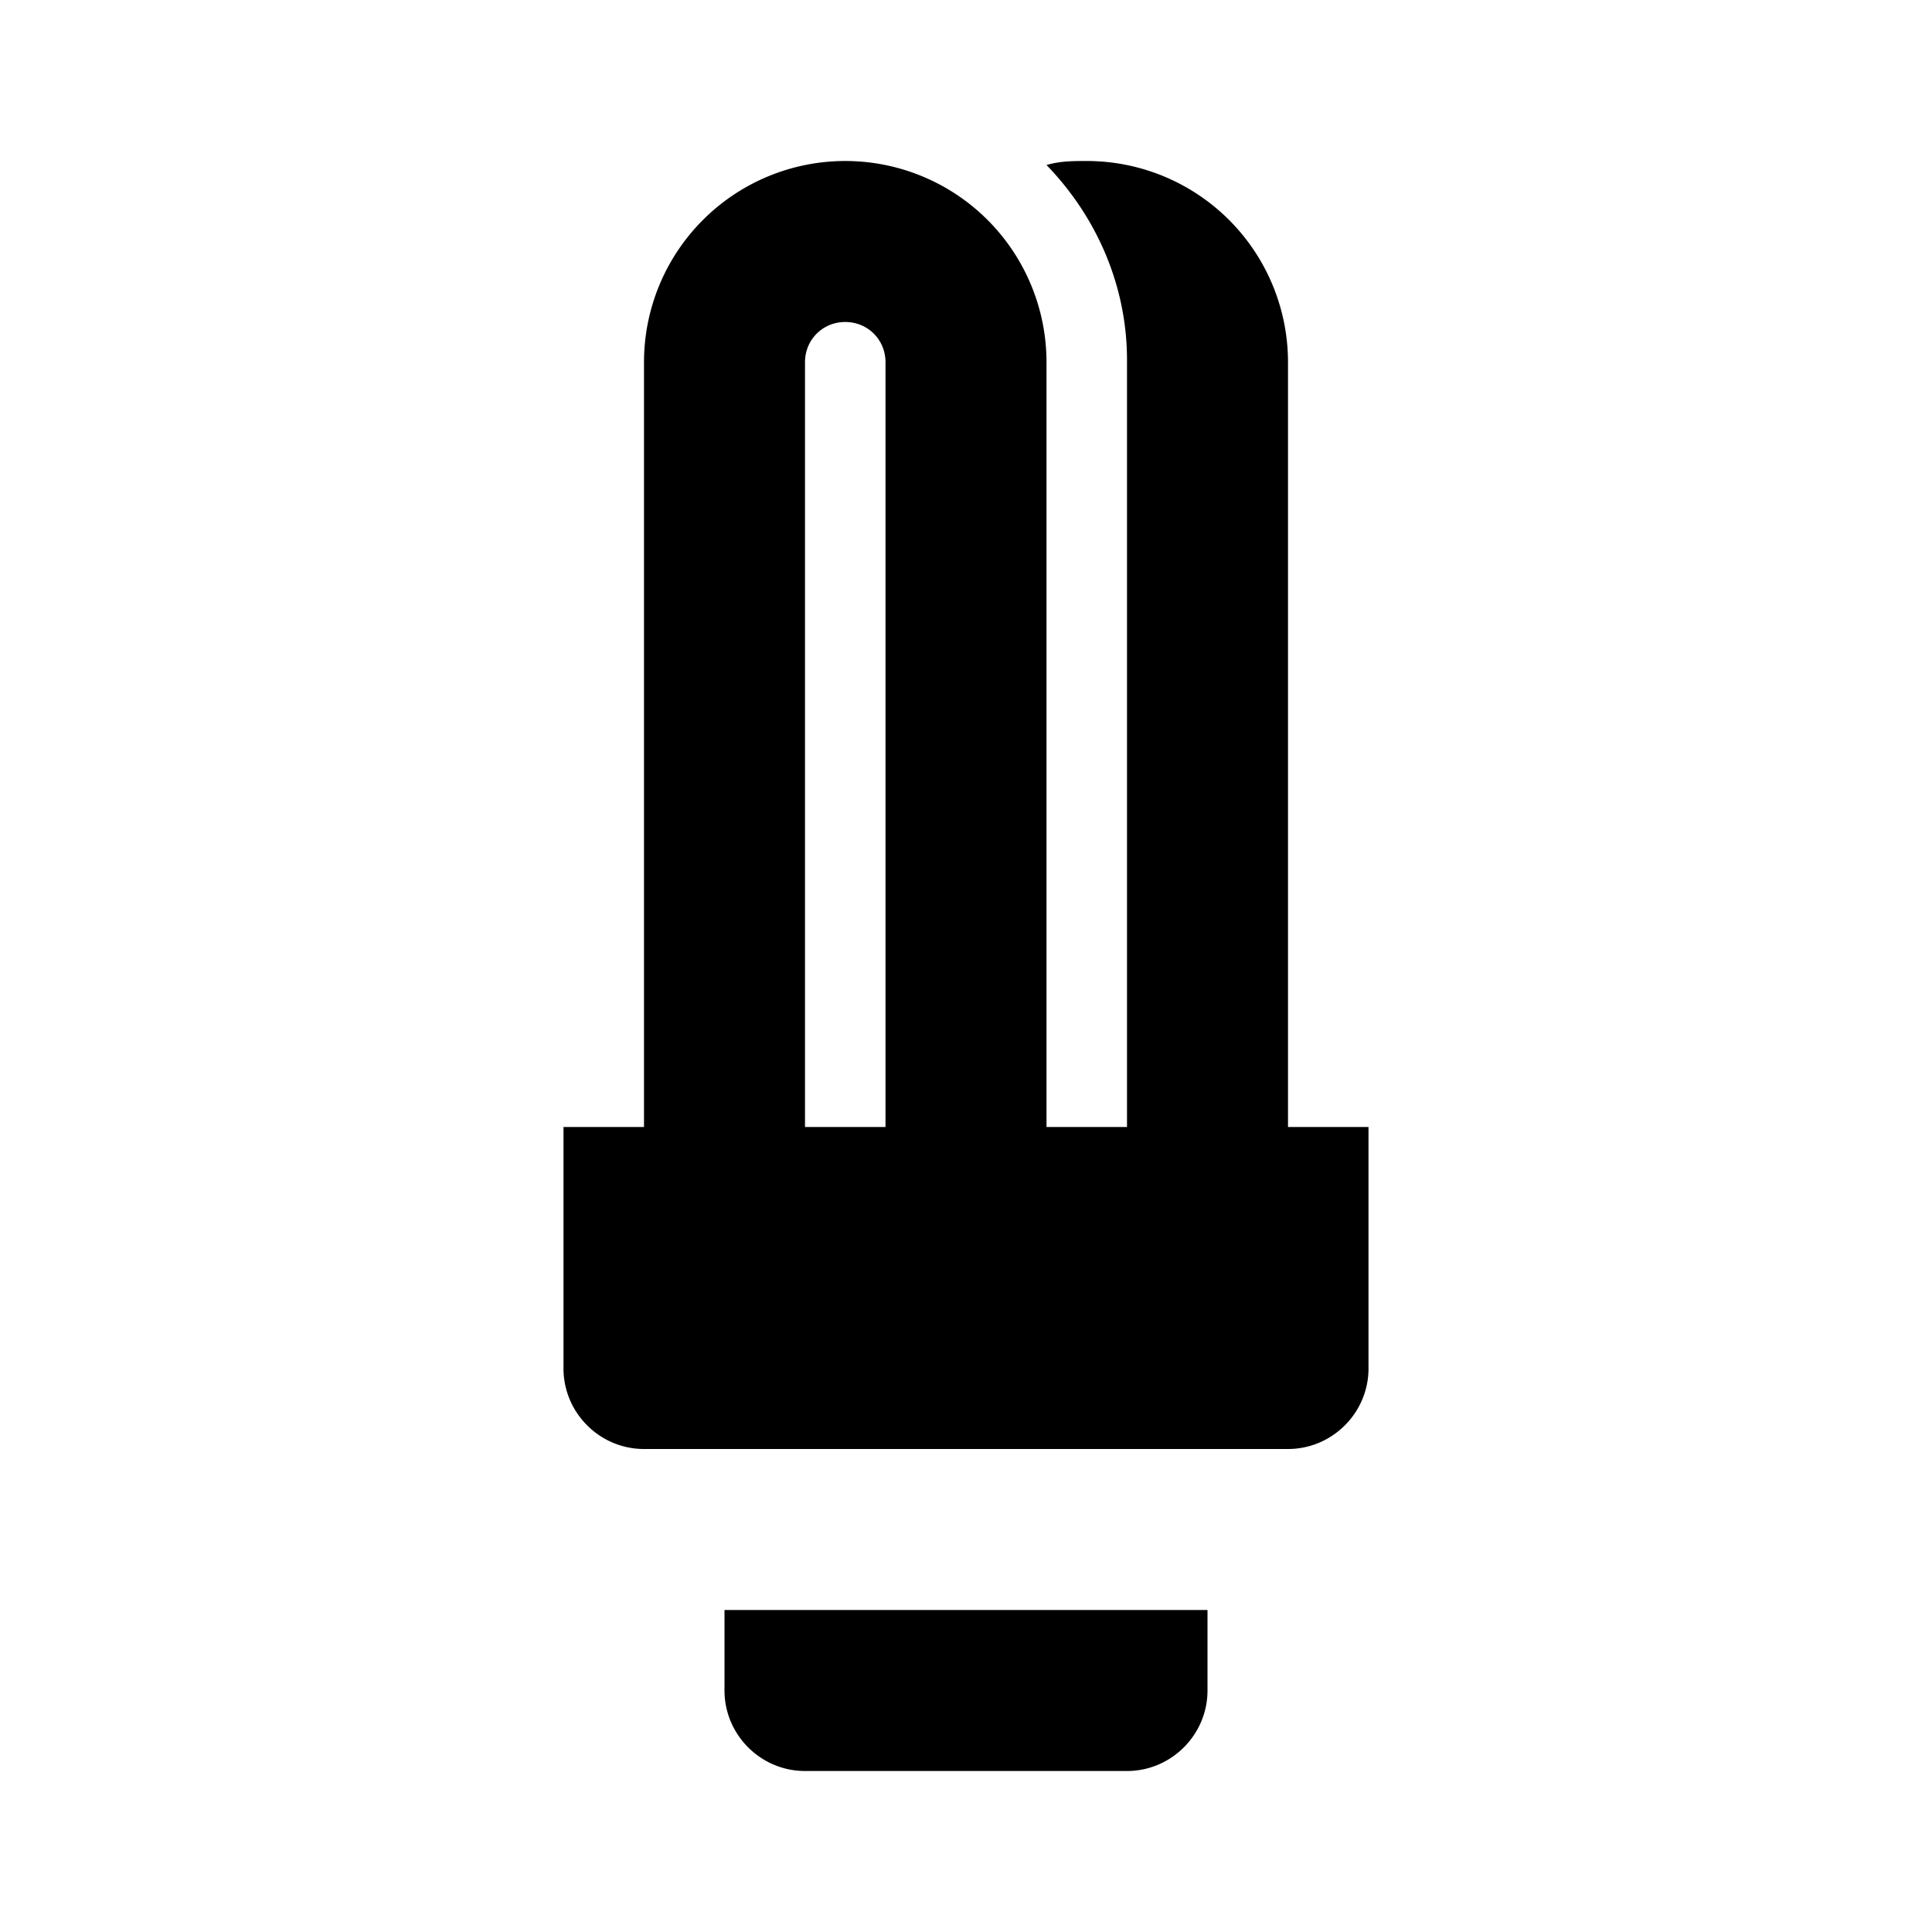 <?xml version="1.0" encoding="utf-8"?>
<!-- Generator: www.svgicons.com -->
<svg xmlns="http://www.w3.org/2000/svg" width="800" height="800" viewBox="0 0 24 24">
<path fill="currentColor" d="M10.5 2A2.5 2.5 0 0 1 13 4.5V14h1V4.47c0-.91-.37-1.77-1-2.42c.17-.05.33-.05.5-.05A2.5 2.5 0 0 1 16 4.5V14h1v3c0 .55-.45 1-1 1H8c-.55 0-1-.45-1-1v-3h1V4.5A2.5 2.5 0 0 1 10.5 2m0 2c-.28 0-.5.22-.5.5V14h1V4.5c0-.28-.22-.5-.5-.5M9 20h6v1c0 .55-.45 1-1 1h-4c-.55 0-1-.45-1-1z"/>
</svg>